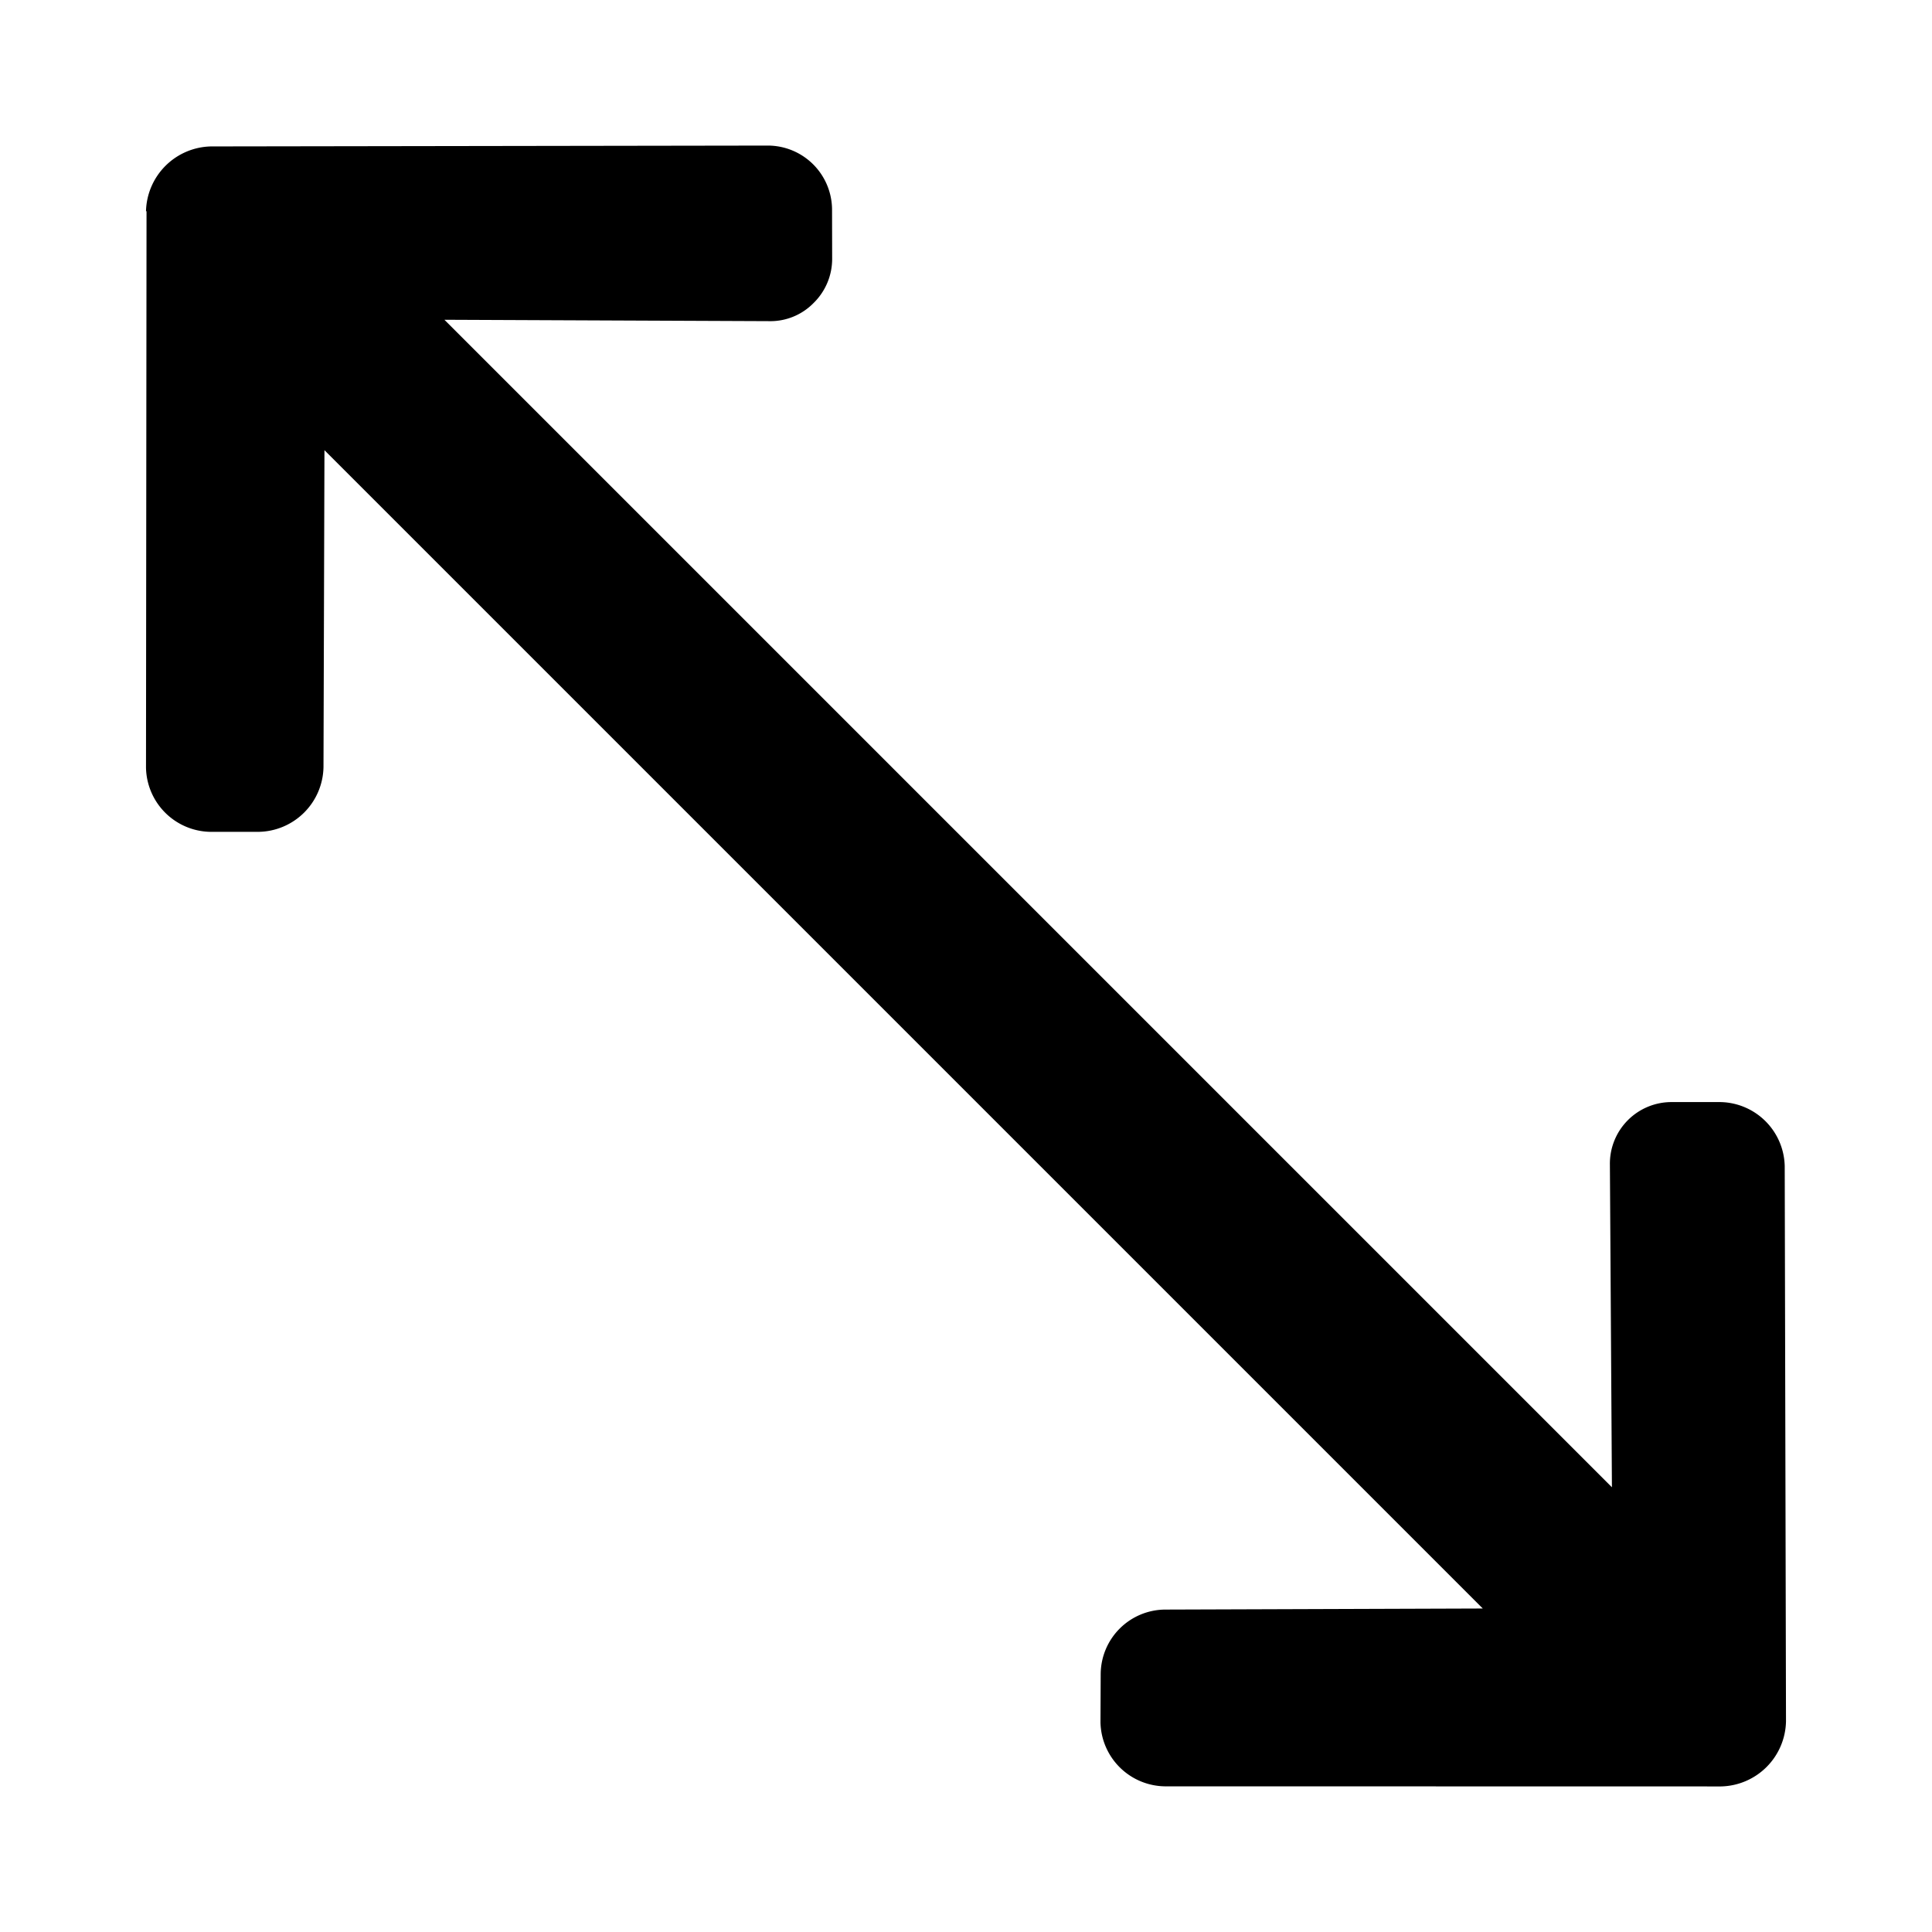 <svg xmlns="http://www.w3.org/2000/svg" viewBox="0 0 512 512"><defs/>
    <path d="m38.833 55.917-.141 147.559a17.36 17.36 0 0 0 16.971 16.971l12.841 0a17.48 17.48 0 0 0 17.225-17.225l.255-83.919 306.969 306.969-84.287.283a17.2 17.2 0 0 0-16.971 16.971l-.057 12.898a17.32 17.32 0 0 0 16.971 16.971l147.446.028a17.6 17.6 0 0 0 17.253-17.253l-.339-147.135a17.36 17.36 0 0 0-16.971-16.971l-12.841 0a16.32 16.32 0 0 0-16.518 16.518l.537 85.56-309.402-309.402 86.012.368a16 16 0 0 0 11.766-4.752 16.36 16.36 0 0 0 4.978-11.993l-.028-12.813a17.04 17.04 0 0 0-16.971-16.971l-147.587.226a17.6 17.6 0 0 0-17.253 17.253"/>
</svg>